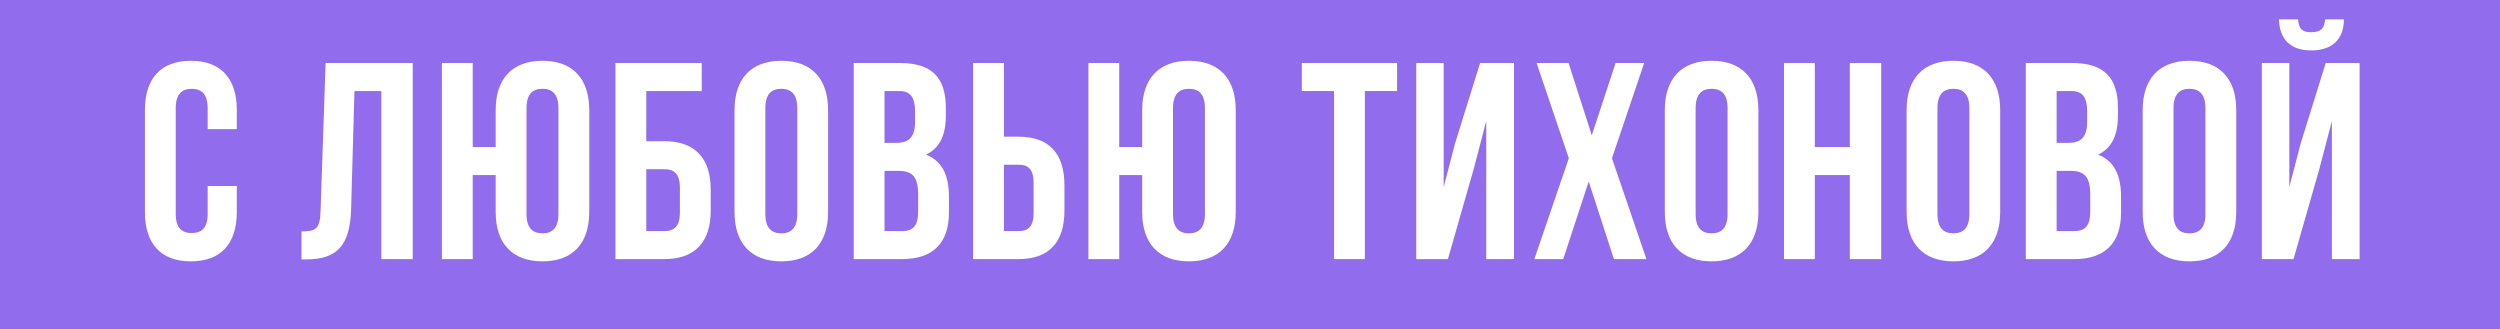 <?xml version="1.0" encoding="UTF-8"?> <svg xmlns="http://www.w3.org/2000/svg" width="357" height="47" viewBox="0 0 357 47" fill="none"> <rect width="357" height="47" fill="#916DEE"></rect> <path d="M29.655 26.56V30.56C29.655 32.56 28.775 33.28 27.375 33.28C25.975 33.28 25.095 32.56 25.095 30.56V15.44C25.095 13.44 25.975 12.68 27.375 12.68C28.775 12.68 29.655 13.44 29.655 15.44V18.44H33.815V15.72C33.815 11.24 31.575 8.68 27.255 8.68C22.935 8.68 20.695 11.24 20.695 15.72V30.28C20.695 34.76 22.935 37.32 27.255 37.32C31.575 37.32 33.815 34.76 33.815 30.28V26.56H29.655Z" fill="white"></path> <path d="M43.056 37.04H43.736C48.136 37.04 49.976 35.04 50.136 29.92L50.616 13H54.456V37H58.936V9H46.496L45.776 30.16C45.696 32.76 45.056 33.04 43.056 33.04V37.04Z" fill="white"></path> <path d="M70.784 30.28C70.784 34.76 73.144 37.32 77.464 37.32C81.784 37.32 84.144 34.76 84.144 30.28V15.72C84.144 11.24 81.784 8.68 77.464 8.68C73.144 8.68 70.784 11.24 70.784 15.72V21H67.504V9H63.104V37H67.504V25H70.784V30.28ZM75.184 15.44C75.184 13.44 76.064 12.68 77.464 12.68C78.864 12.68 79.744 13.44 79.744 15.44V30.56C79.744 32.56 78.864 33.32 77.464 33.32C76.064 33.32 75.184 32.56 75.184 30.56V15.44Z" fill="white"></path> <path d="M94.849 37C99.249 37 101.489 34.56 101.489 30.08V27.08C101.489 22.6 99.249 20.16 94.849 20.16H92.289V13H100.209V9H87.889V37H94.849ZM92.289 33V24.16H94.849C96.249 24.16 97.089 24.8 97.089 26.8V30.36C97.089 32.36 96.249 33 94.849 33H92.289Z" fill="white"></path> <path d="M109.291 15.44C109.291 13.44 110.171 12.68 111.571 12.68C112.971 12.68 113.851 13.44 113.851 15.44V30.56C113.851 32.56 112.971 33.32 111.571 33.32C110.171 33.32 109.291 32.56 109.291 30.56V15.44ZM104.891 30.28C104.891 34.76 107.251 37.32 111.571 37.32C115.891 37.32 118.251 34.76 118.251 30.28V15.72C118.251 11.24 115.891 8.68 111.571 8.68C107.251 8.68 104.891 11.24 104.891 15.72V30.28Z" fill="white"></path> <path d="M128.55 9H121.91V37H128.83C133.23 37 135.51 34.68 135.51 30.36V28.08C135.51 25.12 134.59 23 132.23 22.08C134.19 21.16 135.07 19.32 135.07 16.44V15.44C135.07 11.12 133.11 9 128.55 9ZM128.27 24.4C130.27 24.4 131.11 25.2 131.11 27.8V30.24C131.11 32.32 130.31 33 128.83 33H126.31V24.4H128.27ZM128.43 13C129.99 13 130.67 13.88 130.67 15.88V17.44C130.67 19.68 129.67 20.4 128.03 20.4H126.31V13H128.43Z" fill="white"></path> <path d="M145.44 37C149.84 37 152 34.56 152 30.08V26.44C152 21.96 149.84 19.52 145.44 19.52H143.36V9H138.96V37H145.44ZM143.36 33V23.52H145.44C146.84 23.52 147.6 24.16 147.6 26.16V30.36C147.6 32.36 146.84 33 145.44 33H143.36Z" fill="white"></path> <path d="M163.104 30.28C163.104 34.76 165.464 37.32 169.784 37.32C174.104 37.32 176.464 34.76 176.464 30.28V15.72C176.464 11.24 174.104 8.68 169.784 8.68C165.464 8.68 163.104 11.24 163.104 15.72V21H159.824V9H155.424V37H159.824V25H163.104V30.28ZM167.504 15.44C167.504 13.44 168.384 12.68 169.784 12.68C171.184 12.68 172.064 13.44 172.064 15.44V30.56C172.064 32.56 171.184 33.32 169.784 33.32C168.384 33.32 167.504 32.56 167.504 30.56V15.44Z" fill="white"></path> <path d="M185.9 13H190.5V37H194.9V13H199.5V9H185.9V13Z" fill="white"></path> <path d="M210.438 24.16L212.238 17.28V37H216.198V9H211.358L207.758 20.56L206.158 26.72V9H202.238V37H206.758L210.438 24.16Z" fill="white"></path> <path d="M230.708 9L227.308 19.32L223.988 9H219.428L224.028 22.6L219.108 37H223.228L226.868 25.92L230.468 37H235.108L230.188 22.6L234.788 9H230.708Z" fill="white"></path> <path d="M242.136 15.44C242.136 13.44 243.016 12.68 244.416 12.68C245.816 12.68 246.696 13.44 246.696 15.44V30.56C246.696 32.56 245.816 33.32 244.416 33.32C243.016 33.32 242.136 32.56 242.136 30.56V15.44ZM237.736 30.28C237.736 34.76 240.096 37.32 244.416 37.32C248.736 37.32 251.096 34.76 251.096 30.28V15.72C251.096 11.24 248.736 8.68 244.416 8.68C240.096 8.68 237.736 11.24 237.736 15.72V30.28Z" fill="white"></path> <path d="M259.155 25H264.155V37H268.635V9H264.155V21H259.155V9H254.755V37H259.155V25Z" fill="white"></path> <path d="M276.666 15.44C276.666 13.44 277.546 12.68 278.946 12.68C280.346 12.68 281.226 13.44 281.226 15.44V30.56C281.226 32.56 280.346 33.32 278.946 33.32C277.546 33.32 276.666 32.56 276.666 30.56V15.44ZM272.266 30.28C272.266 34.76 274.626 37.32 278.946 37.32C283.266 37.32 285.626 34.76 285.626 30.28V15.72C285.626 11.24 283.266 8.68 278.946 8.68C274.626 8.68 272.266 11.24 272.266 15.72V30.28Z" fill="white"></path> <path d="M295.925 9H289.285V37H296.205C300.605 37 302.885 34.68 302.885 30.36V28.08C302.885 25.12 301.965 23 299.605 22.08C301.565 21.16 302.445 19.32 302.445 16.44V15.44C302.445 11.12 300.485 9 295.925 9ZM295.645 24.4C297.645 24.4 298.485 25.2 298.485 27.8V30.24C298.485 32.32 297.685 33 296.205 33H293.685V24.4H295.645ZM295.805 13C297.365 13 298.045 13.88 298.045 15.88V17.44C298.045 19.68 297.045 20.4 295.405 20.4H293.685V13H295.805Z" fill="white"></path> <path d="M310.375 15.44C310.375 13.44 311.255 12.68 312.655 12.68C314.055 12.68 314.935 13.44 314.935 15.44V30.56C314.935 32.56 314.055 33.32 312.655 33.32C311.255 33.32 310.375 32.56 310.375 30.56V15.44ZM305.975 30.28C305.975 34.76 308.335 37.32 312.655 37.32C316.975 37.32 319.335 34.76 319.335 30.28V15.72C319.335 11.24 316.975 8.68 312.655 8.68C308.335 8.68 305.975 11.24 305.975 15.72V30.28Z" fill="white"></path> <path d="M327.514 37H322.994V9H326.914V26.72L328.514 20.56L332.114 9H336.954V37H332.994V17.28L331.194 24.16L327.514 37ZM332.034 2.76C331.914 4.24 331.234 4.6 330.034 4.6C328.874 4.6 328.274 4.24 328.154 2.76H325.434C325.514 5.48 326.954 7.2 330.034 7.2C333.154 7.2 334.714 5.48 334.714 2.76H332.034Z" fill="white"></path> </svg> 